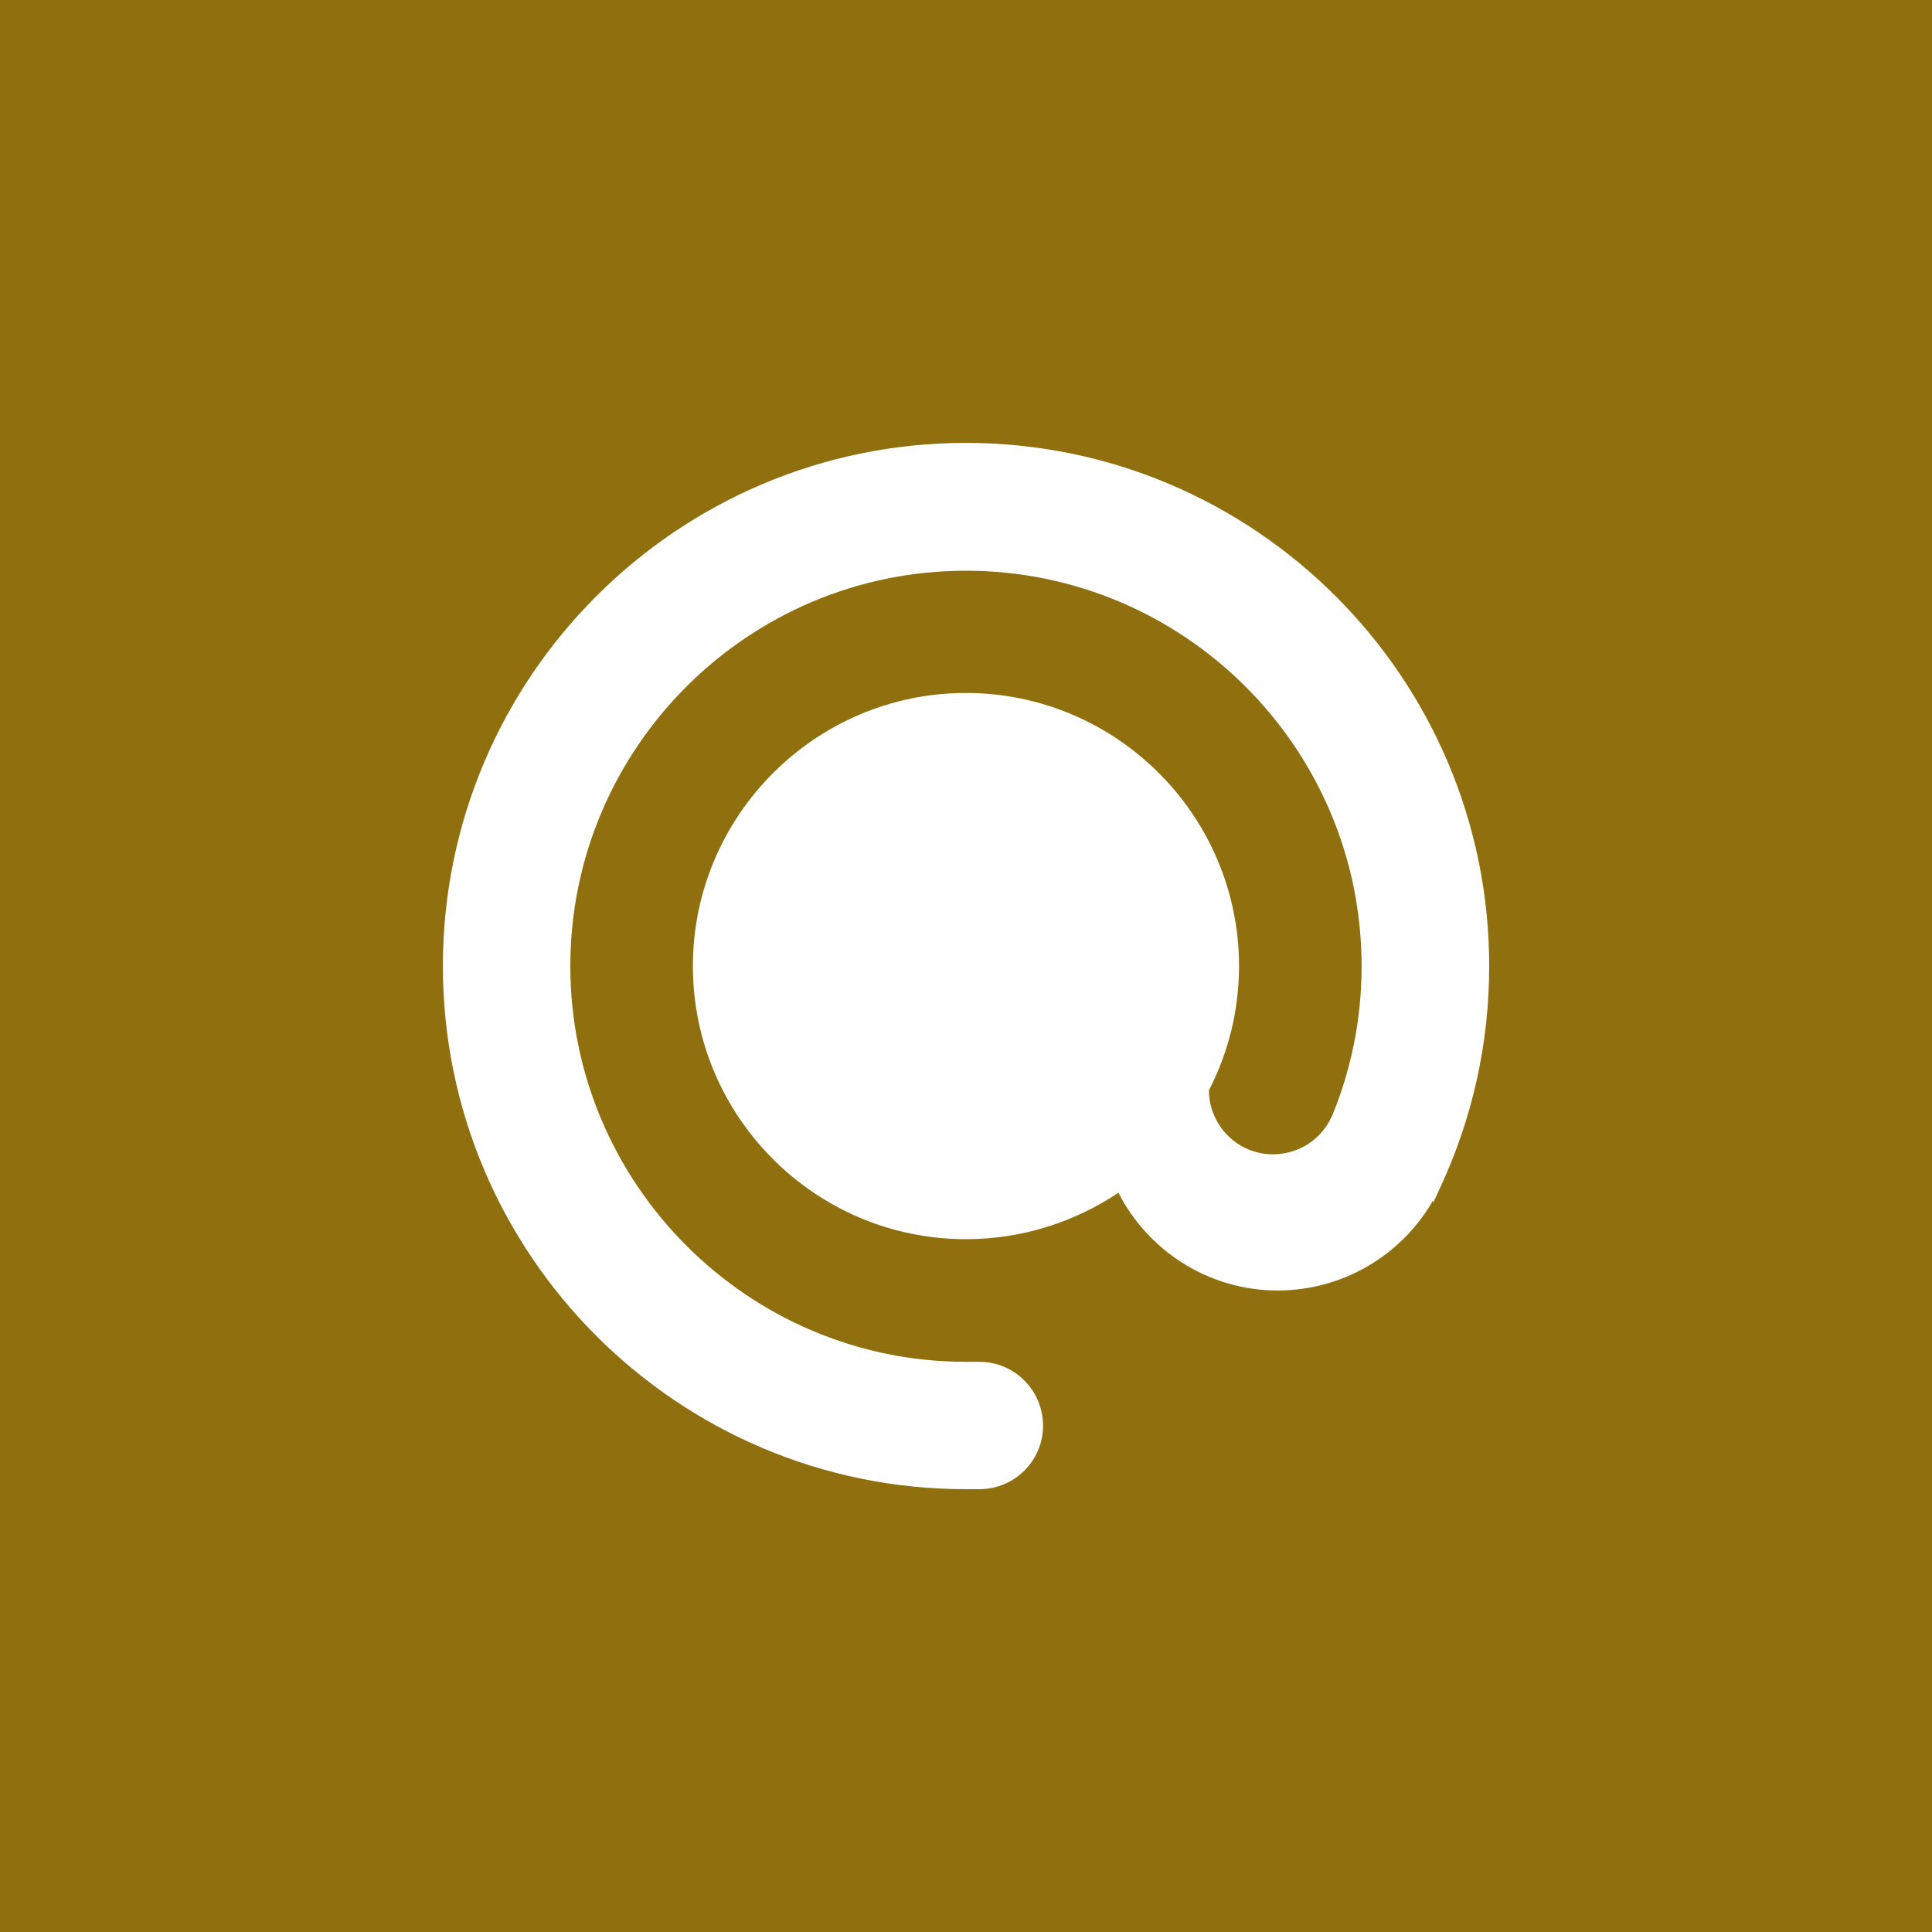 <svg width="25" height="25" viewBox="0 0 25 25" fill="none" xmlns="http://www.w3.org/2000/svg">
<path fill-rule="evenodd" clip-rule="evenodd" d="M18.635 15.37L18.55 15.553L18.538 15.543C18.127 16.256 17.36 16.699 16.534 16.699C15.633 16.699 14.854 16.18 14.472 15.434C13.907 15.812 13.227 16.035 12.498 16.035C10.553 16.035 8.966 14.451 8.966 12.501C8.966 10.556 10.553 8.967 12.498 8.967C14.448 8.967 16.033 10.556 16.033 12.501C16.033 13.084 15.89 13.63 15.643 14.11C15.648 14.57 16.018 14.937 16.473 14.937C16.802 14.937 17.104 14.743 17.236 14.44L17.244 14.424C17.492 13.813 17.619 13.171 17.619 12.501C17.619 9.681 15.323 7.385 12.498 7.385C9.678 7.385 7.38 9.681 7.38 12.501C7.38 15.32 9.678 17.622 12.498 17.622H12.673C13.127 17.622 13.497 17.99 13.497 18.449C13.497 18.903 13.127 19.27 12.673 19.27H12.498C8.767 19.27 5.731 16.234 5.731 12.501C5.731 8.767 8.767 5.731 12.498 5.731C16.233 5.731 19.27 8.767 19.27 12.501C19.27 13.5 19.055 14.467 18.635 15.37ZM0 25H25V0H0V25Z" fill="#906F0E"/>
</svg>
